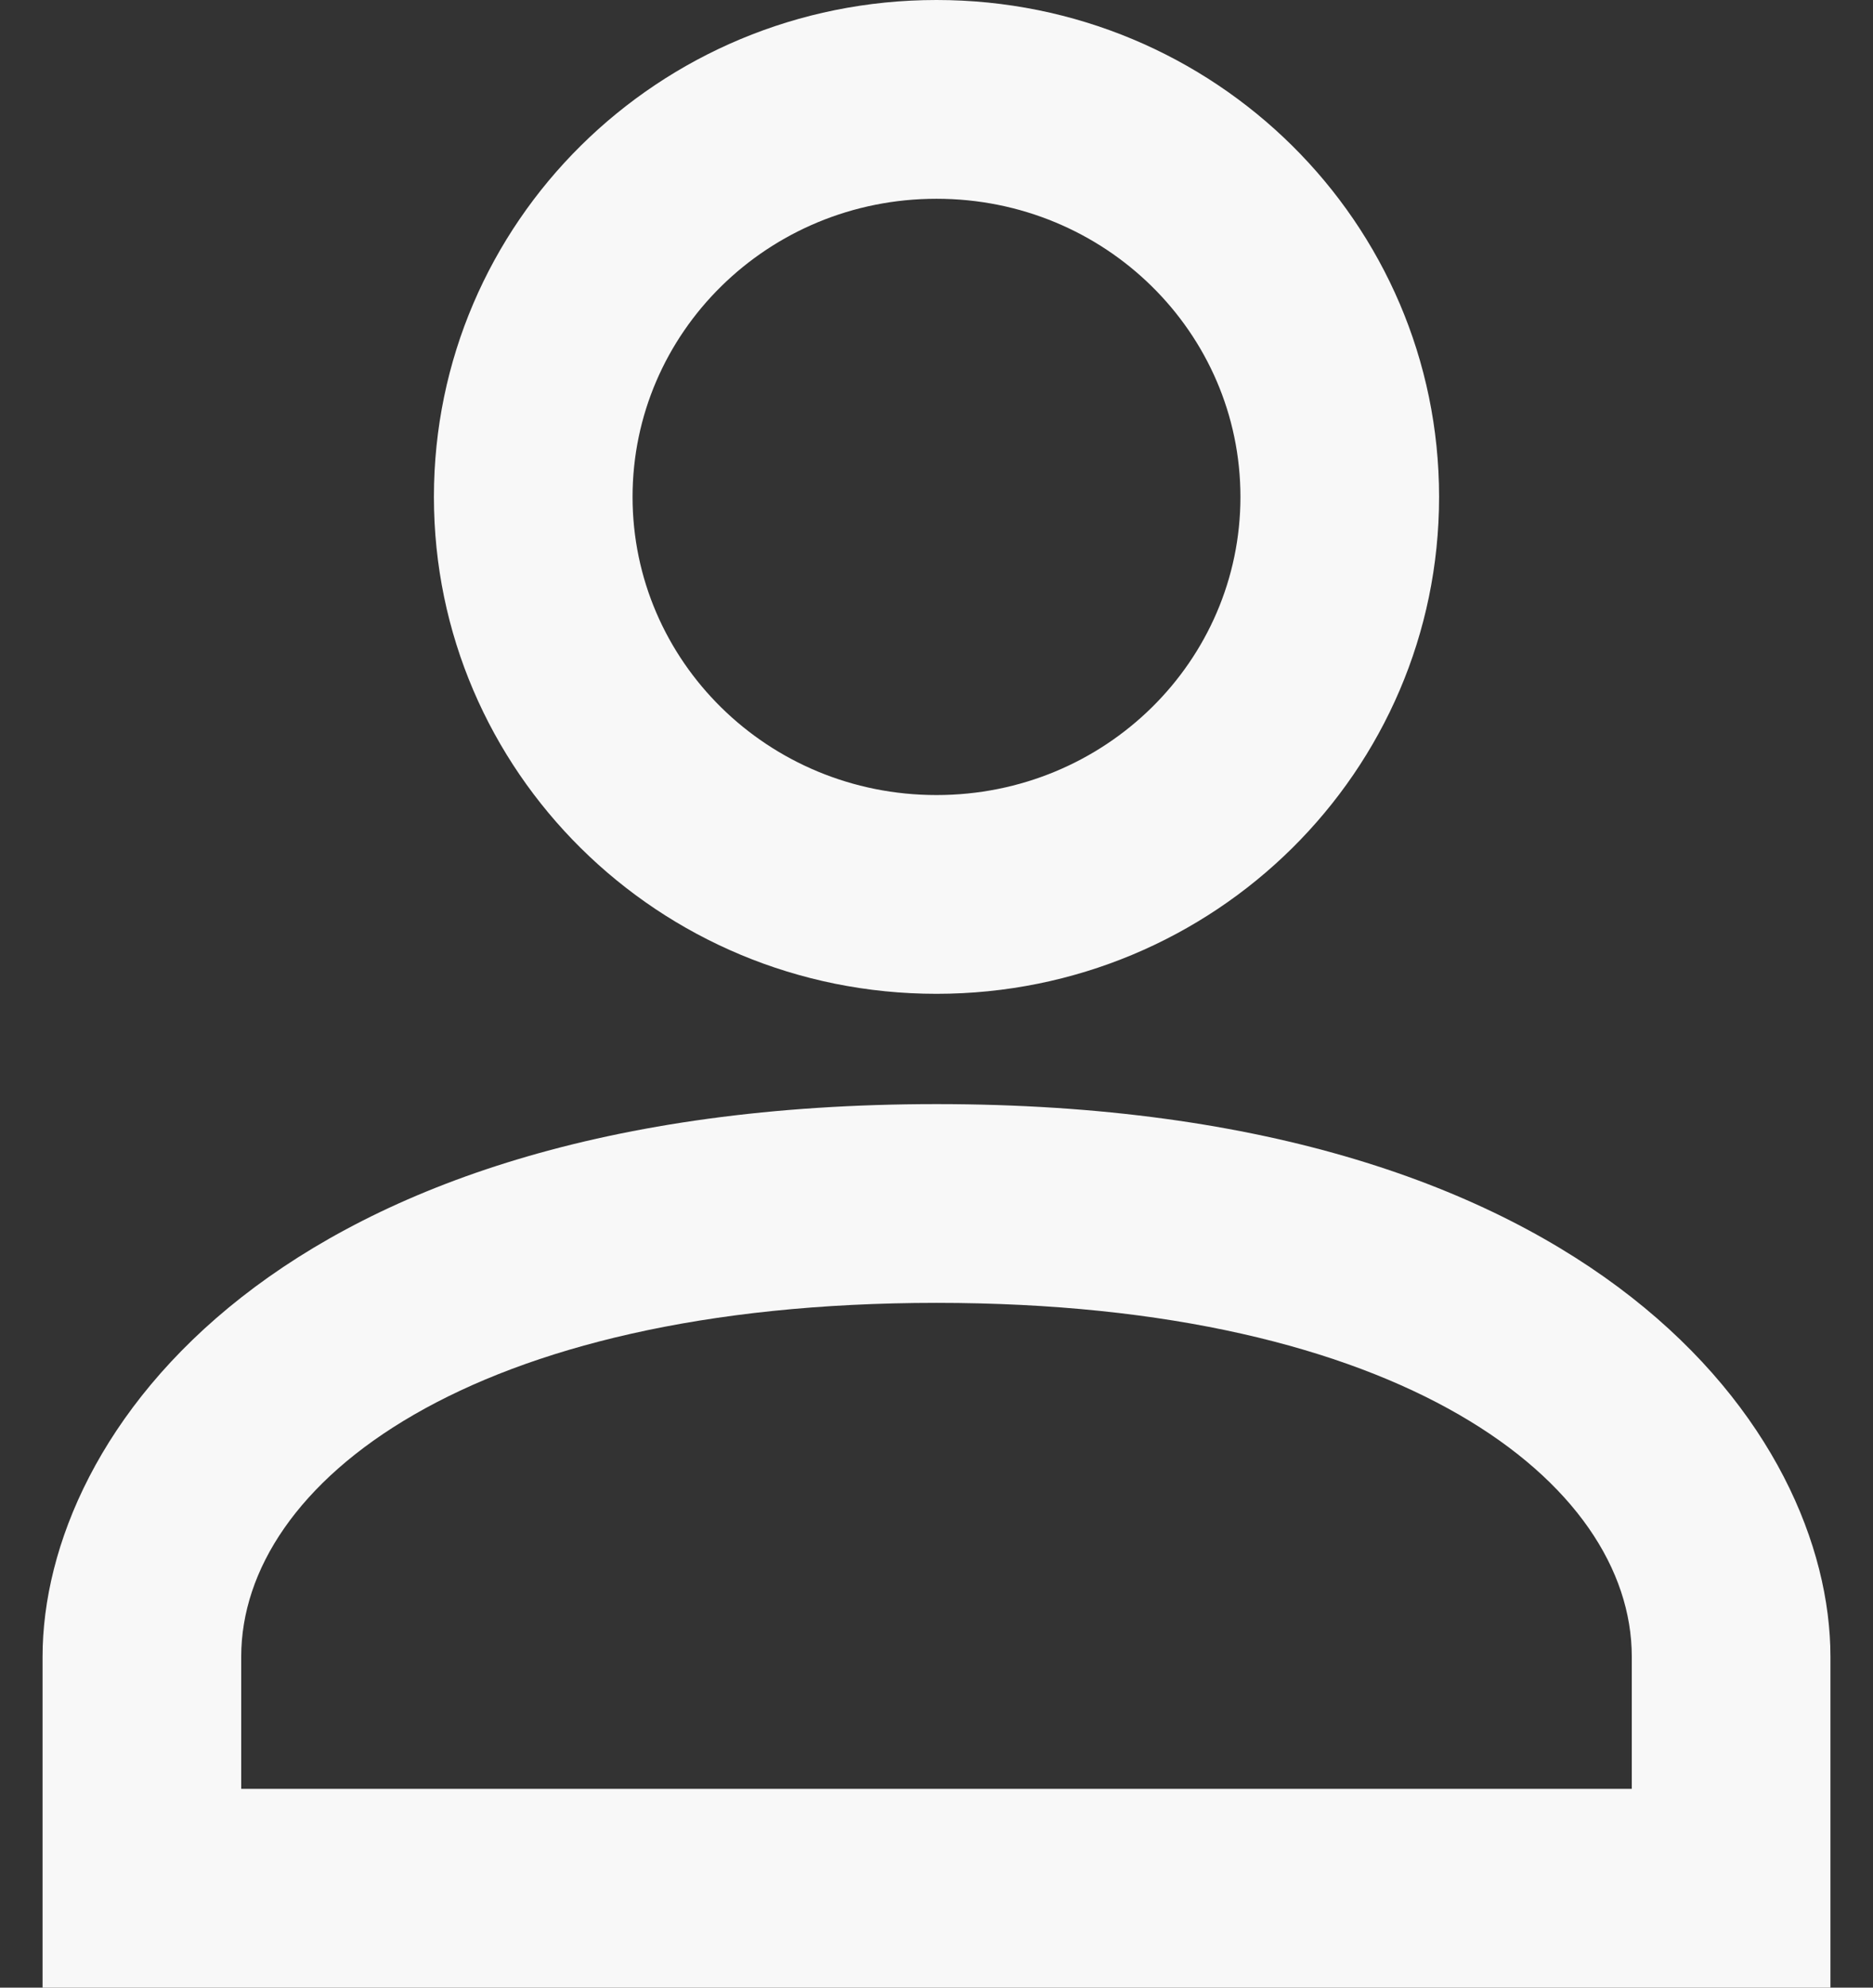 <svg width="33" height="35" viewBox="0 0 33 35" fill="none" xmlns="http://www.w3.org/2000/svg">
<rect x="0" y="0" width="33" height="35" fill="#333333" stroke="none"/>
<path d="M16.5 14C19.475 14 21.855 11.637 21.855 8.75C21.855 5.862 19.475 3.5 16.5 3.5C13.525 3.5 11.145 5.862 11.145 8.75C11.145 11.637 13.525 14 16.5 14ZM16.5 17.5C11.6 17.5 7.645 13.58 7.645 8.75C7.645 3.92 11.6 0 16.5 0C21.4 0 25.355 3.92 25.355 8.75C25.355 13.58 21.4 17.5 16.5 17.5ZM4.25 31.5H28.75V29.172C28.75 26.11 24.707 22.942 16.5 22.942C8.293 22.942 4.25 26.11 4.25 29.172V31.5ZM16.5 19.442C28.155 19.442 32.25 25.27 32.25 29.172V35H0.75V29.172C0.75 25.27 4.845 19.442 16.5 19.442Z" fill="#F8F8F8"/>
</svg>
